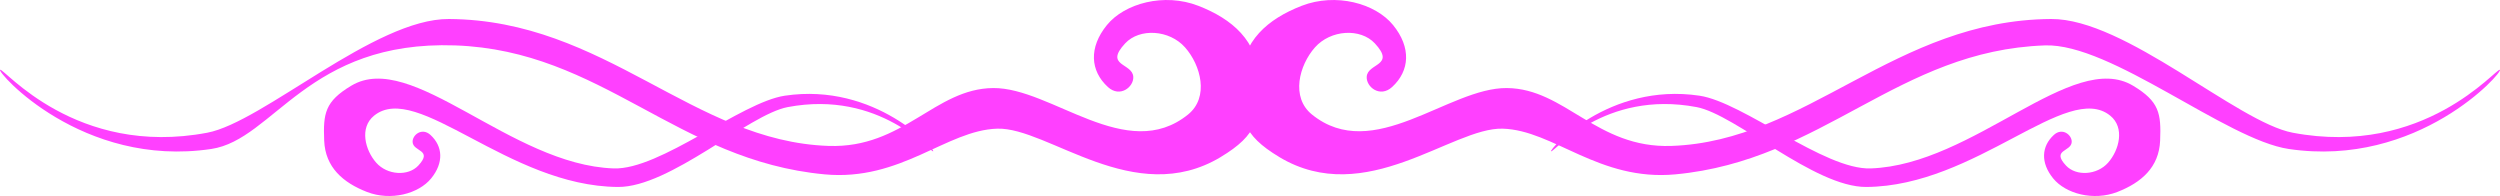 <?xml version="1.0"?><svg width="388.441" height="30.455" xmlns="http://www.w3.org/2000/svg">
 <title>designed</title>

 <g>
  <title>Layer 1</title>
  <g opacity="0.75" externalResourcesRequired="false" id="layer1">
   <path stroke-width="7" stroke-linejoin="bevel" fill="#ff00ff" id="path6882" d="m189.655,24.406c5.809,-3.486 6.236,-6.116 5.995,-12.148c-0.236,-5.916 -4.181,-9.308 -9.466,-11.359c-5.285,-2.051 -11.438,-0.394 -14.199,2.998c-2.825,3.471 -2.603,7.1 0.158,9.624c1.864,1.704 4.023,0 3.944,-1.578c-0.109,-2.173 -4.575,-1.657 -1.262,-5.206c2.243,-2.404 6.863,-2.13 9.308,0.631c2.445,2.761 3.773,7.74 0.473,10.413c-9.545,7.731 -21.22,-4.181 -30.291,-4.102c-9.072,0.079 -13.931,9.386 -25.559,8.993c-21.094,-0.714 -34.709,-19.563 -59.005,-19.721c-11.518,-0.075 -28.881,16.03 -37.549,17.67c-20.431,3.865 -31.633,-10.097 -32.185,-9.782c-0.552,0.316 12.7,15.304 32.816,12.306c9.723,-1.449 14.988,-16.881 37.864,-16.092c22.877,0.789 34.431,17.889 57.428,20.037c11.866,1.108 18.932,-6.863 26.821,-7.1c7.888,-0.237 21.299,12.464 34.709,4.418z"/>
   <path stroke-width="7" stroke-linejoin="bevel" fill="#ff00ff" id="use6884" d="m198.786,24.406c-5.809,-3.486 -6.237,-6.115 -5.995,-12.148c0.237,-5.916 4.181,-9.308 9.466,-11.359c5.285,-2.051 11.438,-0.394 14.199,2.998c2.825,3.471 2.603,7.1 -0.158,9.624c-1.864,1.704 -4.023,0 -3.944,-1.578c0.109,-2.173 4.575,-1.657 1.262,-5.206c-2.243,-2.404 -6.863,-2.13 -9.308,0.631c-2.445,2.761 -3.773,7.74 -0.473,10.413c9.545,7.731 21.22,-4.181 30.292,-4.102c9.072,0.079 13.931,9.387 25.559,8.993c21.094,-0.714 34.709,-19.563 59.006,-19.721c11.518,-0.075 28.881,16.03 37.549,17.67c20.431,3.865 31.633,-10.097 32.185,-9.782c0.552,0.316 -12.7,15.304 -32.816,12.306c-9.723,-1.449 -27.605,-16.446 -37.865,-16.092c-22.876,0.789 -34.431,17.889 -57.428,20.037c-11.866,1.108 -18.932,-6.863 -26.821,-7.1c-7.888,-0.237 -21.299,12.464 -34.709,4.418z"/>
   <path stroke-width="7" stroke-linejoin="bevel" fill="#ff00ff" id="path6888" d="m54.58,13.315c-4.08,2.448 -4.38,4.295 -4.21,8.532c0.166,4.155 2.936,6.537 6.648,7.978c3.712,1.44 8.033,0.277 9.972,-2.105c1.984,-2.437 1.828,-4.986 -0.111,-6.759c-1.309,-1.197 -2.825,0 -2.77,1.108c0.076,1.526 3.213,1.163 0.886,3.656c-1.575,1.688 -4.82,1.496 -6.537,-0.443c-1.717,-1.939 -2.65,-5.436 -0.332,-7.313c6.703,-5.429 20.831,10.969 37.894,11.08c8.089,0.053 20.283,-11.258 26.371,-12.41c14.349,-2.715 22.216,7.091 22.603,6.87c0.388,-0.222 -8.92,-10.748 -23.047,-8.642c-6.828,1.018 -19.387,11.55 -26.592,11.302c-16.066,-0.554 -31.357,-18.504 -40.775,-12.853z"/>
   <path stroke-width="7" stroke-linejoin="bevel" fill="#ff00ff" id="path6890" d="m331.424,13.315c4.08,2.448 4.38,4.295 4.21,8.532c-0.166,4.155 -2.936,6.537 -6.648,7.978c-3.712,1.44 -8.033,0.277 -9.972,-2.105c-1.984,-2.437 -1.828,-4.986 0.111,-6.759c1.309,-1.197 2.825,0 2.77,1.108c-0.076,1.526 -3.213,1.163 -0.886,3.656c1.575,1.688 4.82,1.496 6.537,-0.443c1.717,-1.939 2.65,-5.436 0.332,-7.313c-6.703,-5.429 -20.831,10.969 -37.894,11.08c-8.089,0.053 -20.283,-11.258 -26.371,-12.41c-14.349,-2.715 -22.216,7.091 -22.603,6.87c-0.388,-0.222 8.919,-10.748 23.047,-8.642c6.828,1.018 19.387,11.55 26.592,11.302c16.066,-0.554 31.357,-18.504 40.775,-12.853z"/>
  </g>
 </g>
</svg>